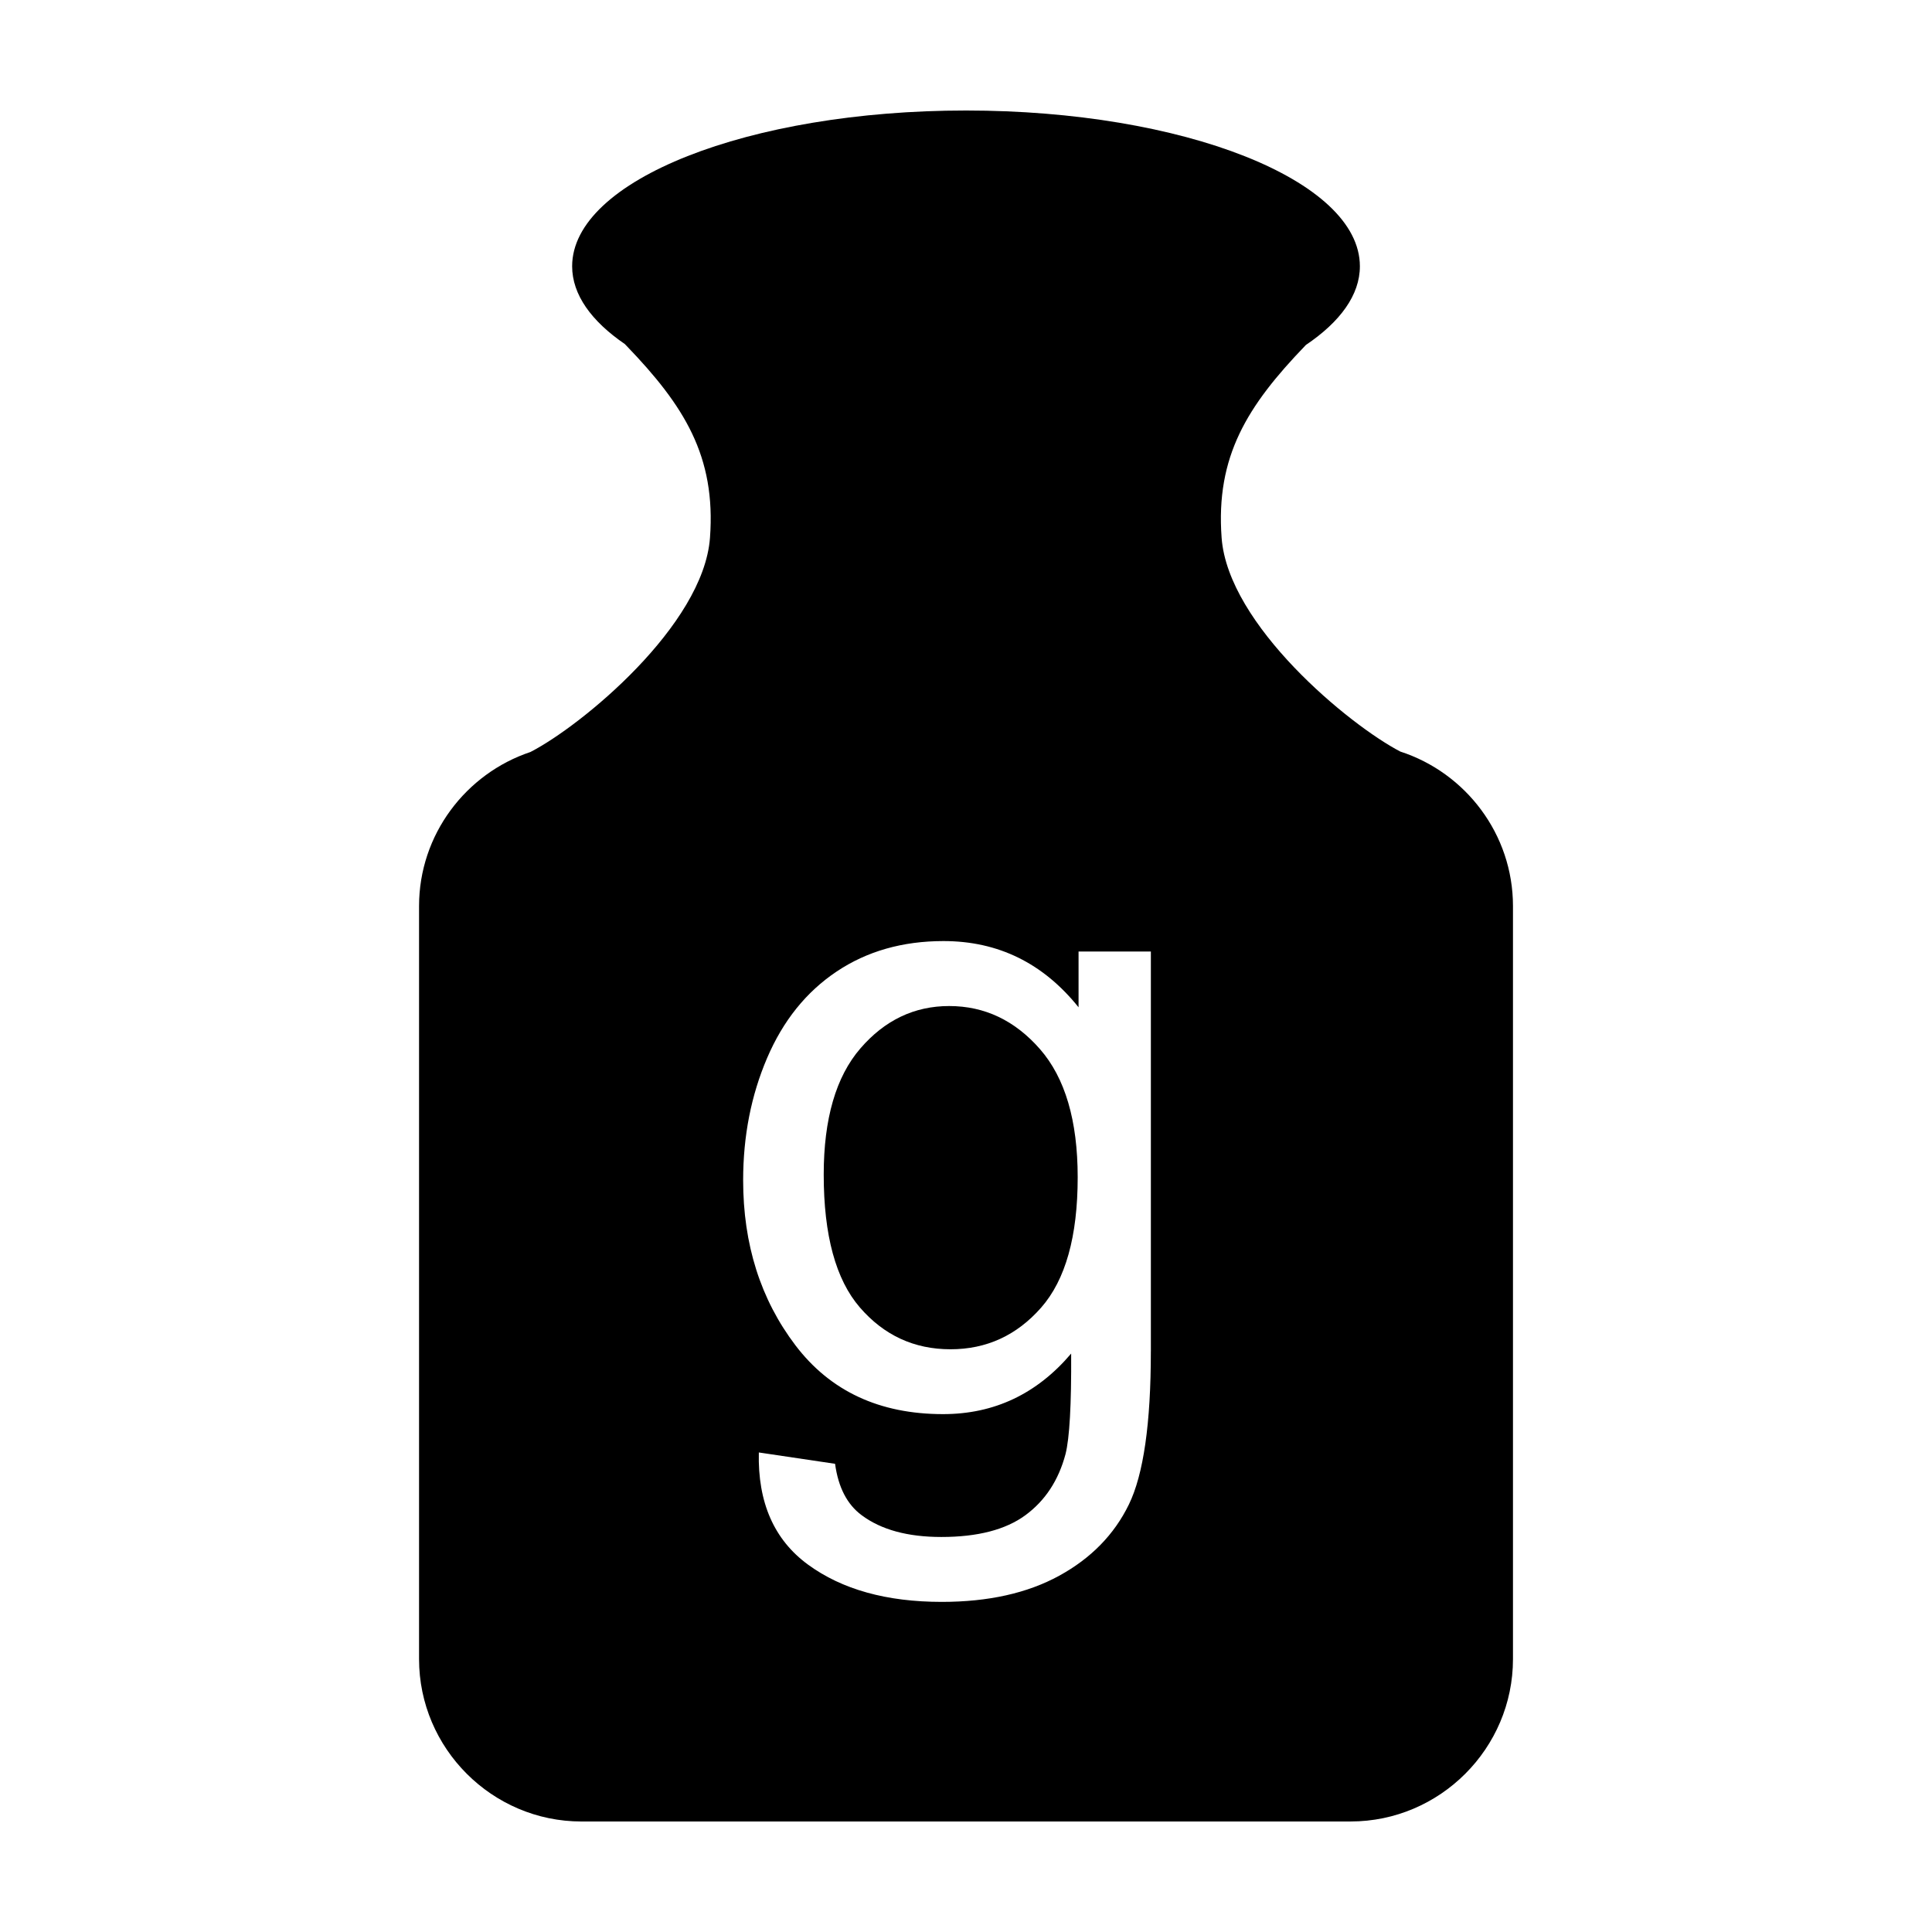 <?xml version="1.0" encoding="UTF-8"?>
<!-- Uploaded to: SVG Repo, www.svgrepo.com, Generator: SVG Repo Mixer Tools -->
<svg fill="#000000" width="800px" height="800px" version="1.1" viewBox="144 144 512 512" xmlns="http://www.w3.org/2000/svg">
 <g>
  <path d="m395.54 410.61c-9.234 0-17.086 3.754-23.547 11.254-6.465 7.5-9.699 18.641-9.699 33.418 0 16.086 3.195 27.82 9.582 35.207s14.391 11.082 24.012 11.082c9.543 0 17.547-3.672 24.012-11.023 6.465-7.352 9.699-18.871 9.699-34.57 0-15.008-3.332-26.32-9.984-33.938-6.66-7.621-14.688-11.43-24.074-11.43z"/>
  <path d="m515.11 343.18c-13.633-7.098-45.641-33.555-47.367-56.633-1.617-21.664 6.879-35.055 22.105-50.891 0.074-0.082 0.156-0.16 0.23-0.242 9.078-6.121 14.305-13.238 14.305-20.848 0-22.801-46.738-41.281-104.38-41.281s-104.38 18.48-104.38 41.277c0 7.512 5.098 14.551 13.965 20.617 0.156 0.16 0.312 0.316 0.469 0.488 15.219 15.816 23.711 29.211 22.094 50.875-1.738 23.199-34.062 49.801-47.574 56.742-17.098 5.703-29.523 21.887-29.523 40.84v199.55c0 23.668 19.367 43.039 43.035 43.039l203.83-0.004c23.668 0 43.035-19.371 43.035-43.039v-199.55c0-19.074-12.574-35.344-29.844-40.945zm-66.125 158.96c0 19.086-1.945 32.613-5.828 40.578s-10.039 14.258-18.469 18.871c-8.43 4.621-18.797 6.926-31.109 6.926-14.621 0-26.434-3.289-35.438-9.871-9.004-6.578-13.352-16.488-13.043-29.727l20.203 3.004c0.848 6.231 3.195 10.777 7.043 13.621 5.152 3.848 12.195 5.773 21.125 5.773 9.617 0 17.043-1.926 22.277-5.773s8.77-9.234 10.621-16.164c1.078-4.231 1.578-13.121 1.5-26.668-9.078 10.695-20.395 16.047-33.938 16.047-16.852 0-29.895-6.082-39.133-18.238-9.234-12.156-13.855-26.742-13.855-43.75 0-11.699 2.117-22.488 6.348-32.379 4.231-9.891 10.367-17.527 18.414-22.914 8.039-5.387 17.488-8.082 28.34-8.082 14.469 0 26.395 5.848 35.785 17.547v-14.777h19.164v105.98z"/>
 </g>
</svg>